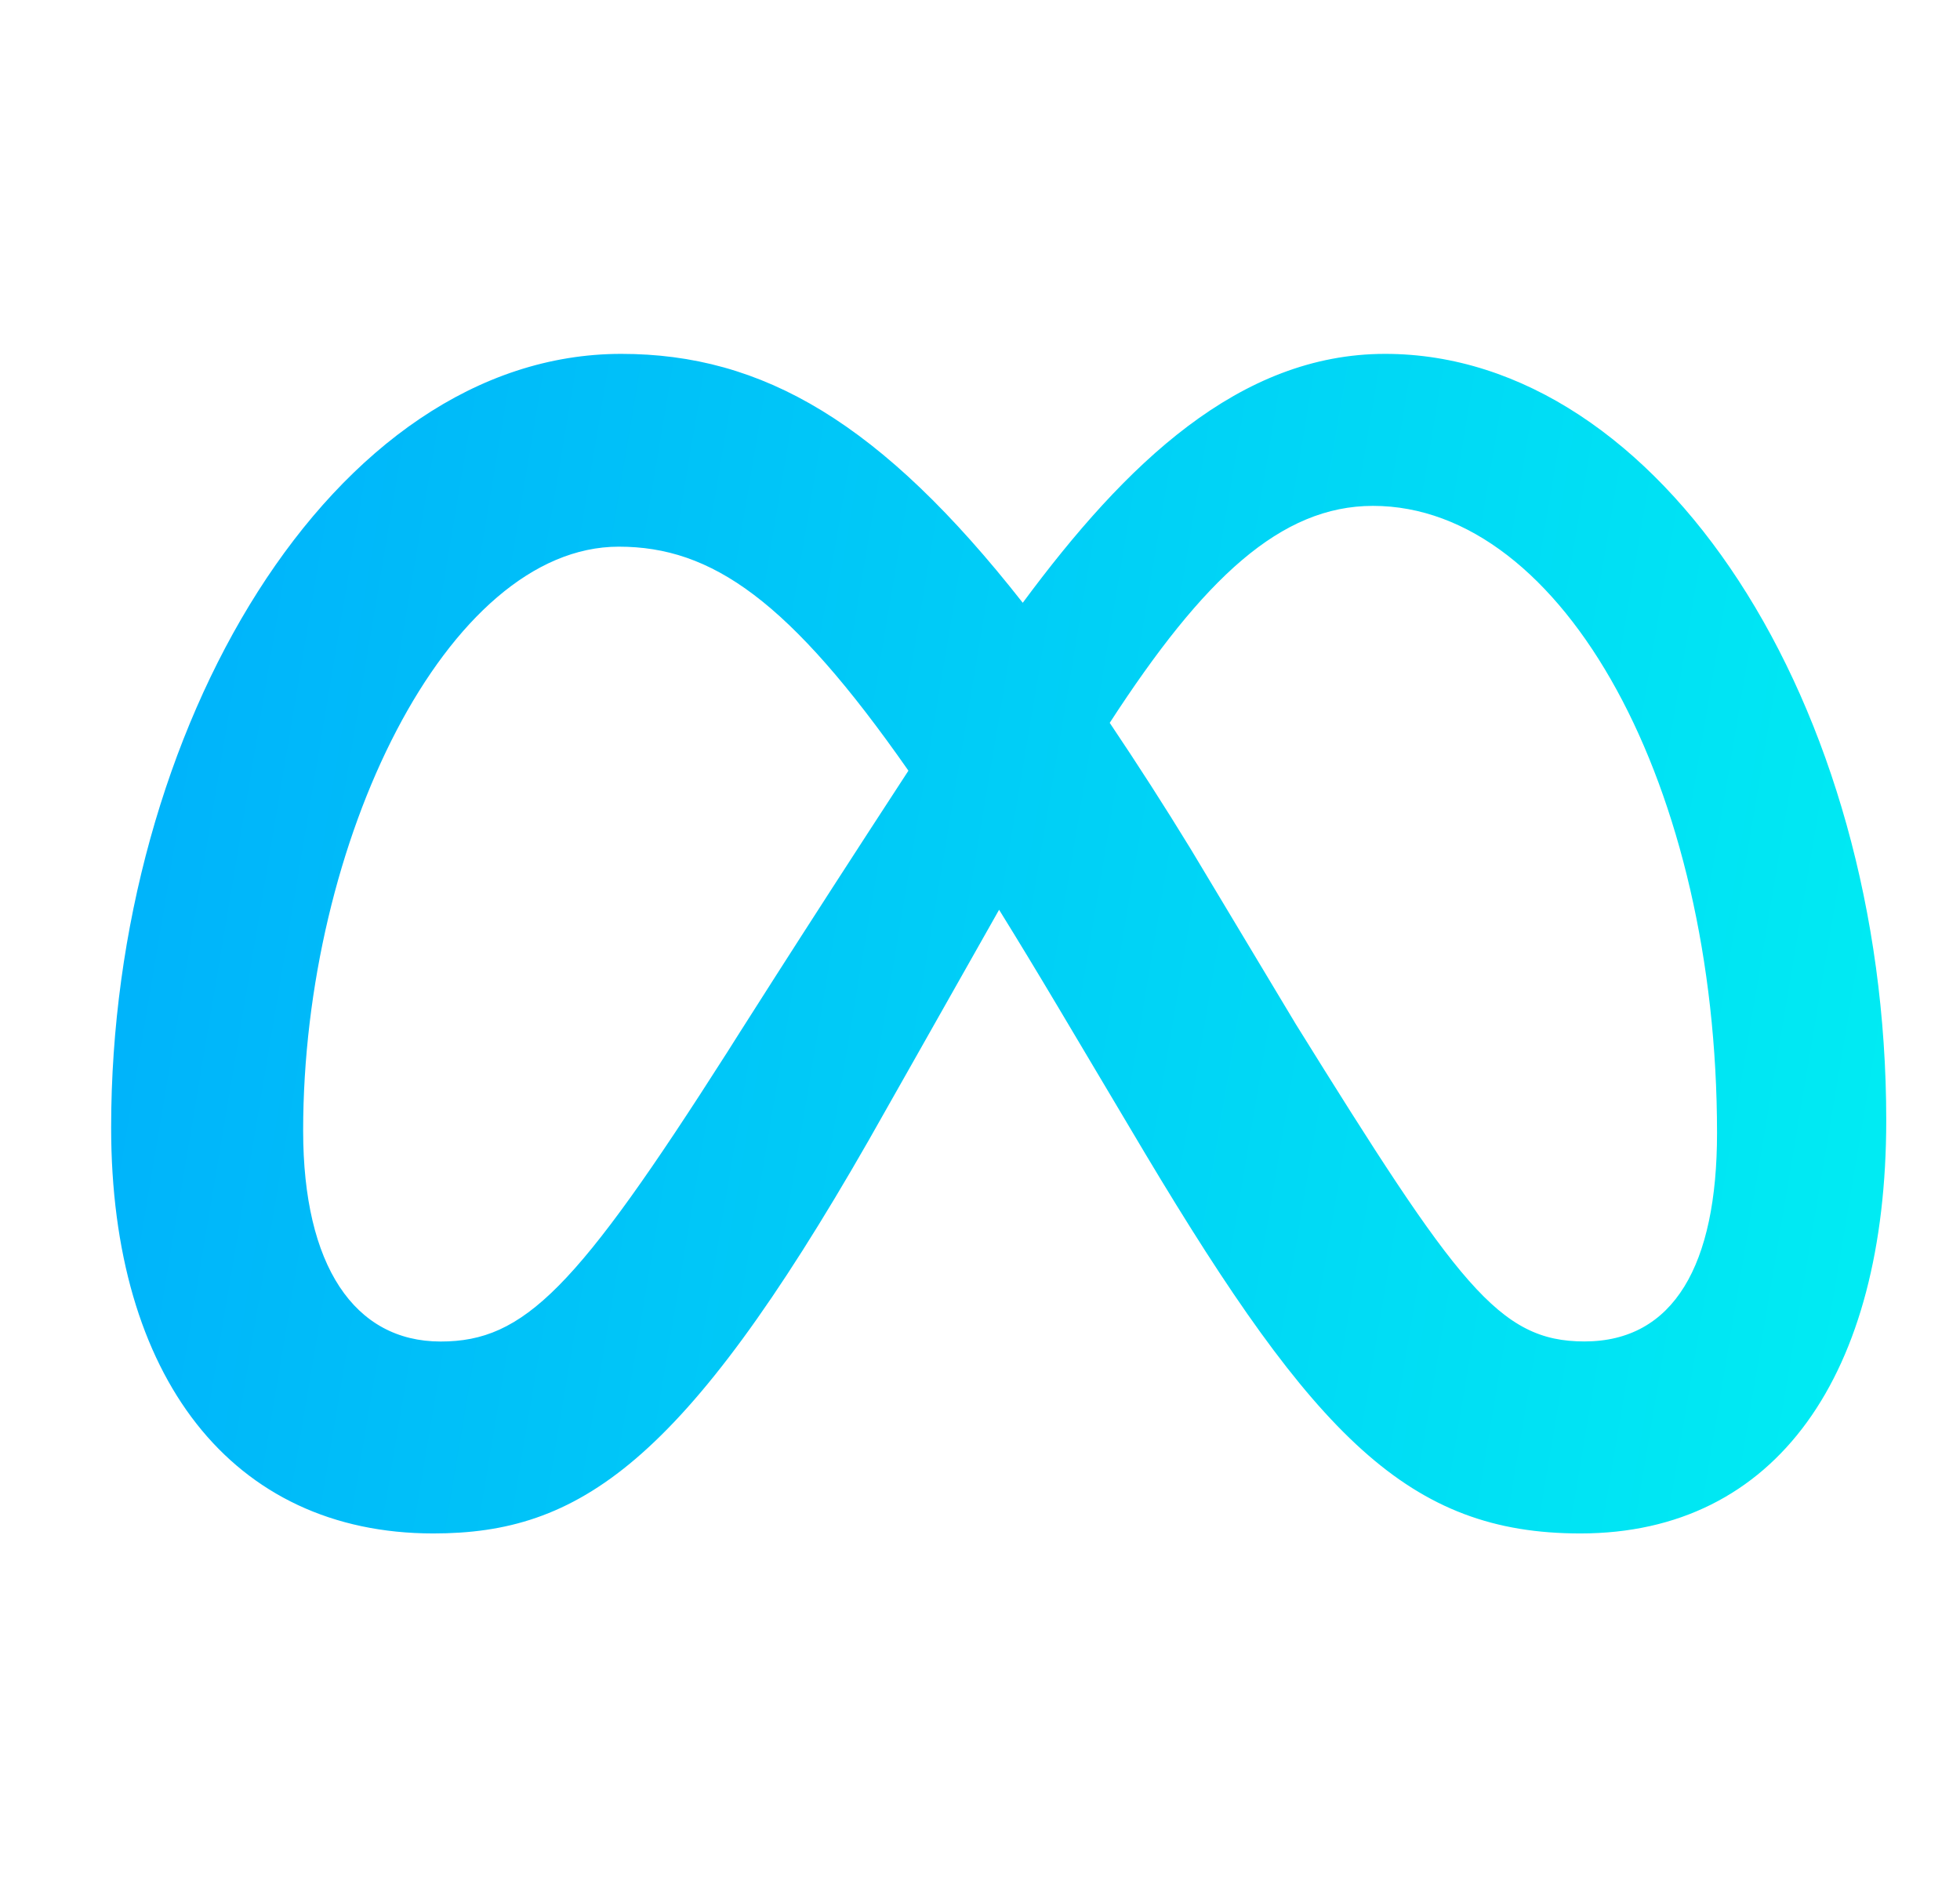 <svg width="27" height="26" viewBox="0 0 27 26" fill="none" xmlns="http://www.w3.org/2000/svg">
<path d="M19.081 4.875C17.076 4.875 15.508 6.385 14.089 8.304C12.139 5.821 10.509 4.875 8.558 4.875C4.58 4.875 1.531 10.053 1.531 15.533C1.531 18.962 3.19 21.125 5.969 21.125C7.968 21.125 9.407 20.183 11.965 15.712C11.965 15.712 13.031 13.83 13.763 12.533C14.02 12.948 14.291 13.395 14.576 13.874L15.775 15.891C18.111 19.8 19.413 21.125 21.77 21.125C24.478 21.125 25.984 18.932 25.984 15.432C25.984 9.694 22.867 4.875 19.081 4.875ZM10.014 14.502C7.941 17.752 7.224 18.481 6.07 18.481C4.882 18.481 4.176 17.437 4.176 15.577C4.176 11.599 6.159 7.531 8.524 7.531C9.805 7.531 10.875 8.27 12.514 10.617C10.957 13.004 10.014 14.502 10.014 14.502ZM17.841 14.093L16.405 11.7C16.045 11.111 15.672 10.531 15.287 9.958C16.58 7.964 17.645 6.969 18.913 6.969C21.546 6.969 23.653 10.847 23.653 15.61C23.653 17.425 23.058 18.48 21.826 18.48C20.646 18.48 20.082 17.7 17.84 14.092" fill="url(#paint0_linear_2953_3132)"/>
<defs>
<linearGradient id="paint0_linear_2953_3132" x1="-7.659" y1="-3.562" x2="36.679" y2="3.879" gradientUnits="userSpaceOnUse">
<stop stop-color="#0098FE"/>
<stop offset="1" stop-color="#00FFF0"/>
</linearGradient>
</defs>
</svg>
